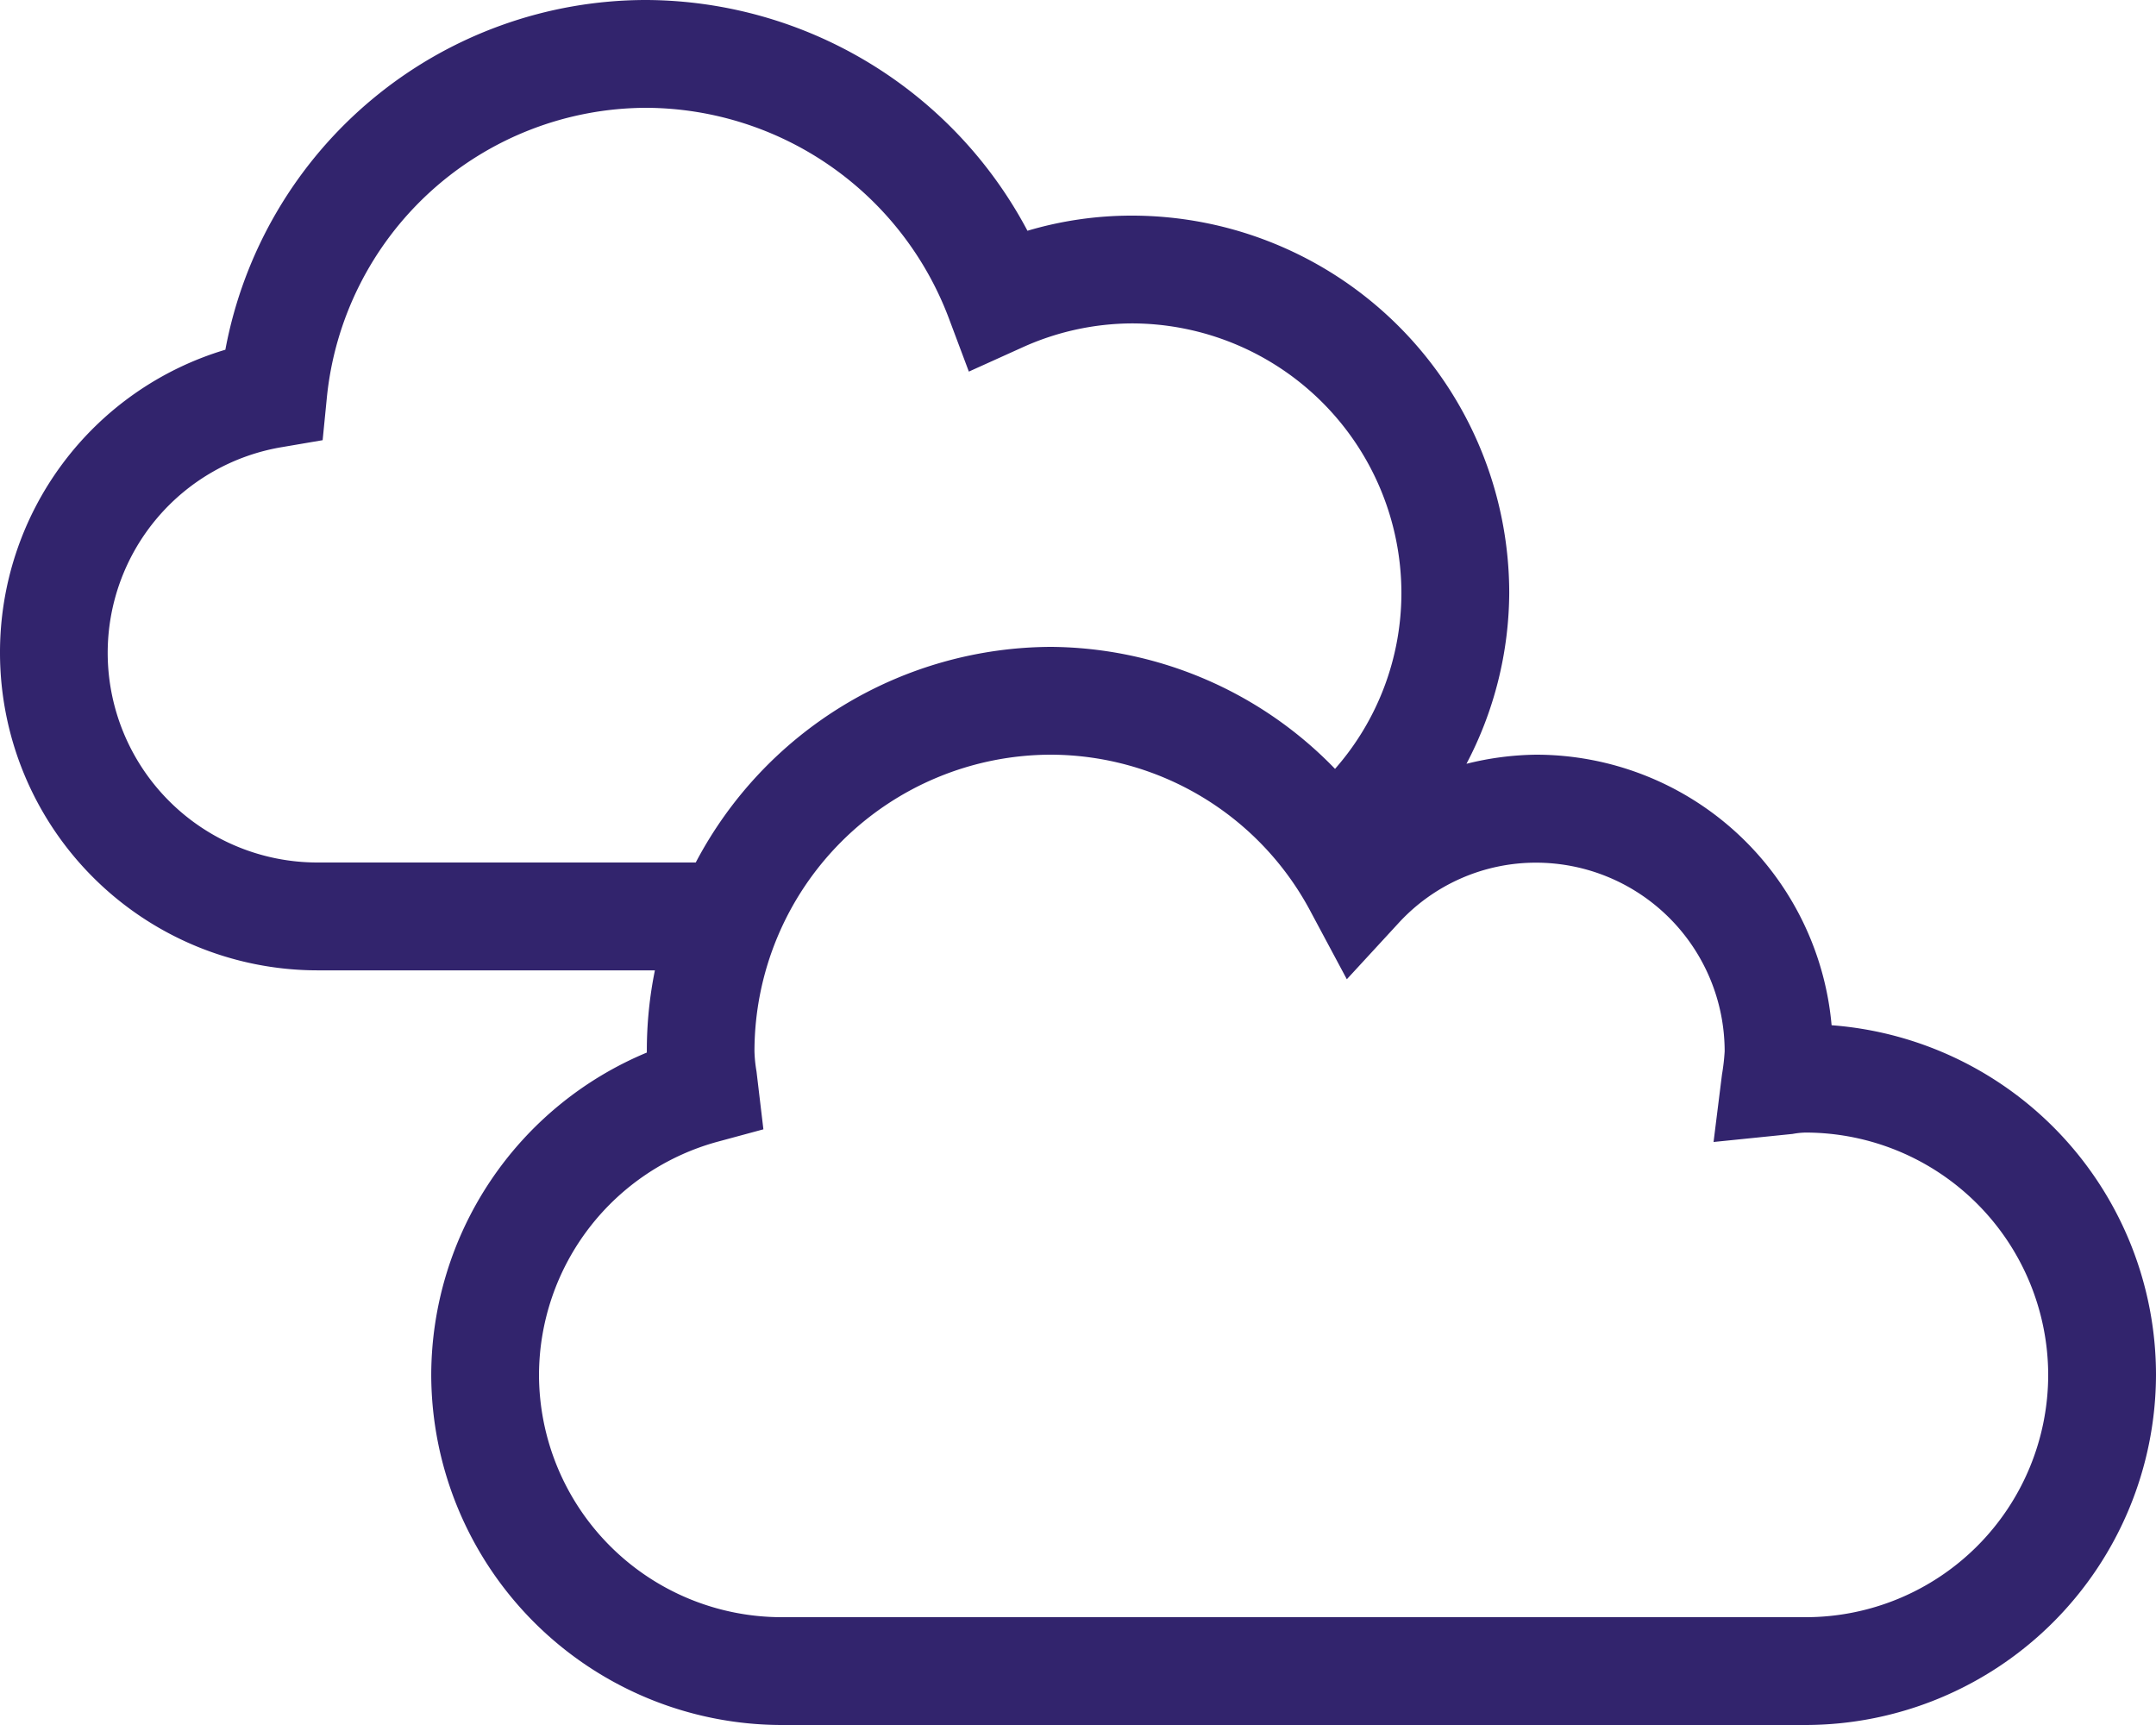 <svg xmlns="http://www.w3.org/2000/svg" width="62.5" height="50" viewBox="0 0 62.5 50"><path d="M21.846-14.033a8.605,8.605,0,0,0-8.564-7.842,8.686,8.686,0,0,0-2.021.264,10.747,10.747,0,0,0,1.24-4.951A10.944,10.944,0,0,0,1.562-37.5a10.61,10.61,0,0,0-3.027.439A12.573,12.573,0,0,0-12.5-43.75,12.414,12.414,0,0,0-24.717-33.613a9.156,9.156,0,0,0-6.533,8.789,9.209,9.209,0,0,0,9.2,9.2h9.785a11.63,11.63,0,0,0-.234,2.344v.039a10.145,10.145,0,0,0-6.25,9.336A10.174,10.174,0,0,0-8.594,6.25H21.094A10.174,10.174,0,0,0,31.25-3.906,10.166,10.166,0,0,0,21.846-14.033Zm-43.9-4.717a6.081,6.081,0,0,1-6.074-6.074,6.048,6.048,0,0,1,5.059-5.967l1.172-.2.117-1.182A9.329,9.329,0,0,1-12.5-40.625a9.417,9.417,0,0,1,8.75,6.084l.586,1.562,1.514-.684a7.764,7.764,0,0,1,3.213-.713,7.823,7.823,0,0,1,7.812,7.812,7.722,7.722,0,0,1-1.924,5.1A11.562,11.562,0,0,0-.781-25a11.685,11.685,0,0,0-10.3,6.25ZM21.094,3.125H-8.594a7.039,7.039,0,0,1-7.031-7.031,7.025,7.025,0,0,1,5.205-6.758l1.3-.352-.2-1.68a3.973,3.973,0,0,1-.059-.586A8.606,8.606,0,0,1-.781-21.875,8.55,8.55,0,0,1,6.758-17.3l1.035,1.934,1.484-1.611a5.4,5.4,0,0,1,4-1.768,5.472,5.472,0,0,1,5.469,5.469,6.084,6.084,0,0,1-.078.674l-.244,1.953,2.295-.234a2.271,2.271,0,0,1,.371-.039A7.039,7.039,0,0,1,28.125-3.9,7.031,7.031,0,0,1,21.094,3.125Z" transform="translate(31.25 43.75)" fill="#32246d"/></svg>